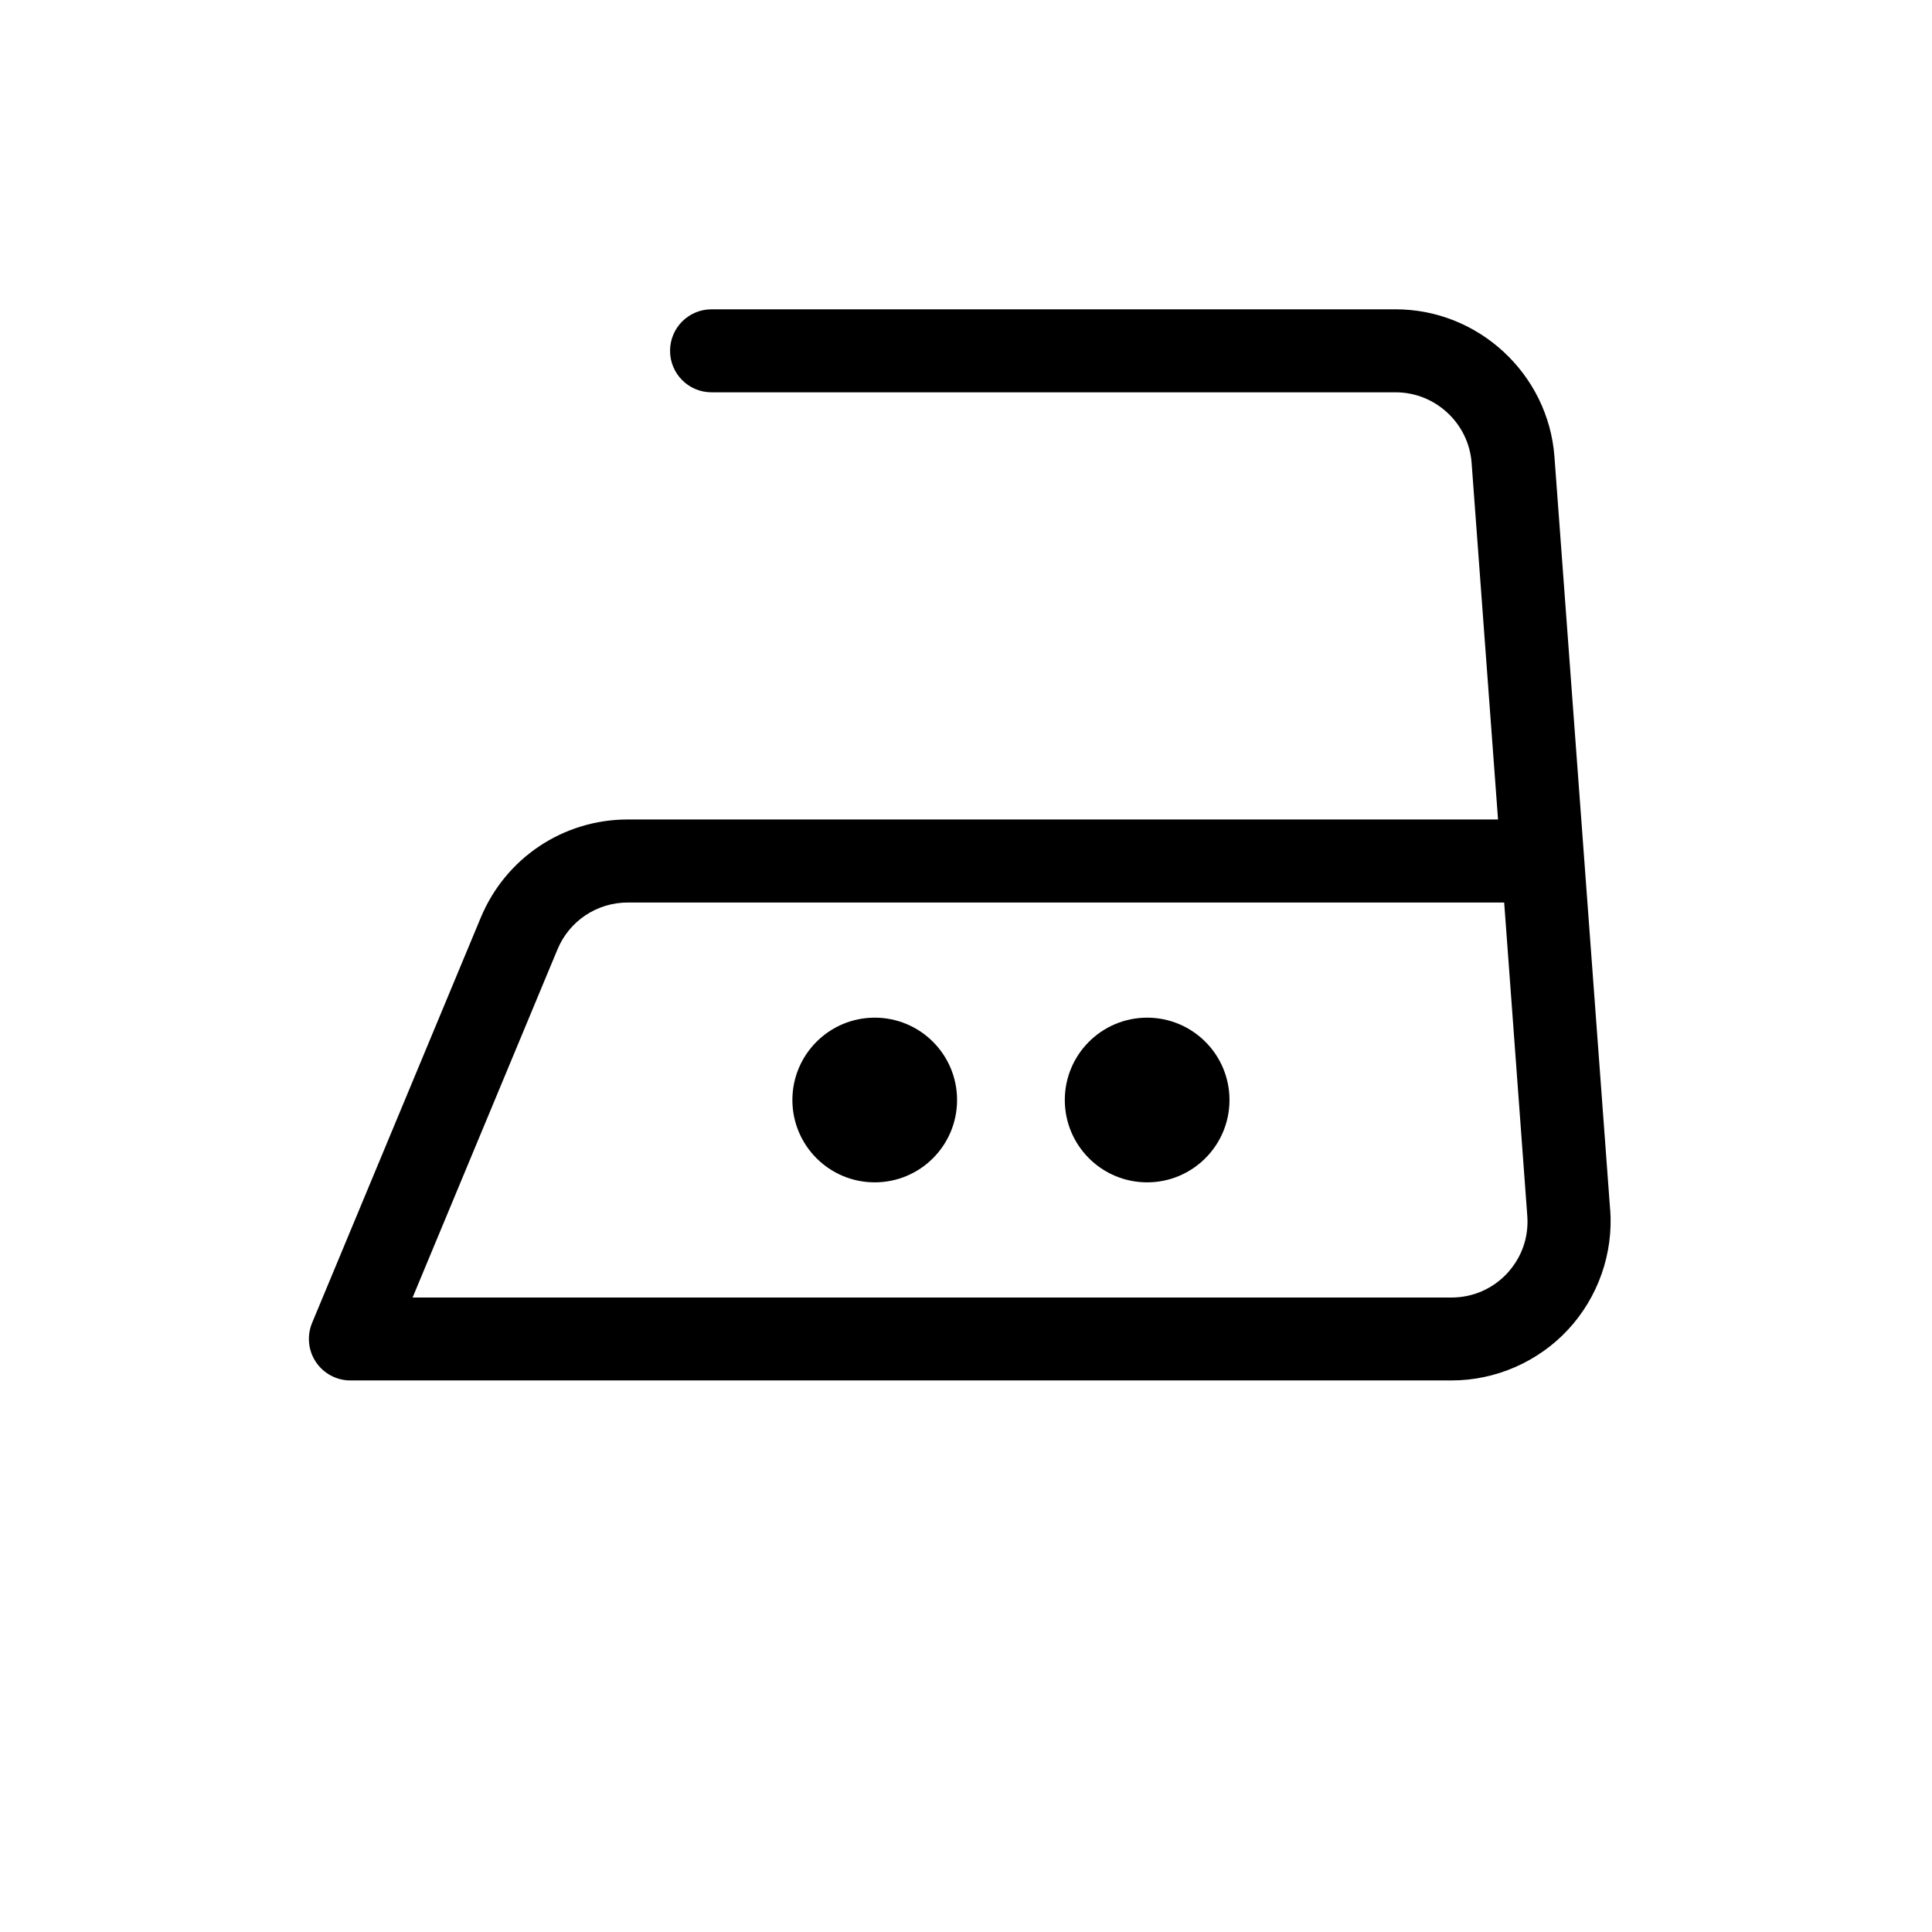 <?xml version="1.0" encoding="UTF-8"?>
<svg id="Layer_2" data-name="Layer 2" xmlns="http://www.w3.org/2000/svg" viewBox="0 0 500 500">
  <defs>
    <style>
      .cls-1 {
        fill: none;
      }
    </style>
  </defs>
  <g id="Layer_12" data-name="Layer 12">
    <g>
      <g>
        <path d="m226.38,263.37c-11.77,0-21.31,9.54-21.31,21.31s9.54,21.31,21.31,21.31,21.31-9.54,21.31-21.31-9.54-21.31-21.31-21.31Z"/>
        <circle cx="296.88" cy="284.68" r="21.31"/>
        <path d="m416.7,313.04l-14.41-194.85c-1.59-21.38-19.64-38.14-41.1-38.14h-177.04c-5.94,0-10.74,4.8-10.74,10.74s4.8,10.74,10.74,10.74h177.04c10.28,0,18.9,8.01,19.66,18.25l6.84,92.3h-225.22c-16.7,0-31.61,9.96-38.03,25.36l-43.68,104.95c-1.36,3.31-1.01,7.11.99,10.09,1.99,2.98,5.35,4.78,8.94,4.78h284.95c11.41,0,22.43-4.8,30.19-13.17,7.76-8.37,11.73-19.68,10.89-31.07Zm-26.62,16.47c-3.78,4.05-8.92,6.29-14.45,6.29H106.78l37.49-90.08c3.06-7.38,10.2-12.15,18.19-12.15h226.82l5.98,81.06c.42,5.54-1.43,10.8-5.18,14.87Z"/>
      </g>
      <rect class="cls-1" width="500" height="500"/>
    </g>
  </g>
</svg>